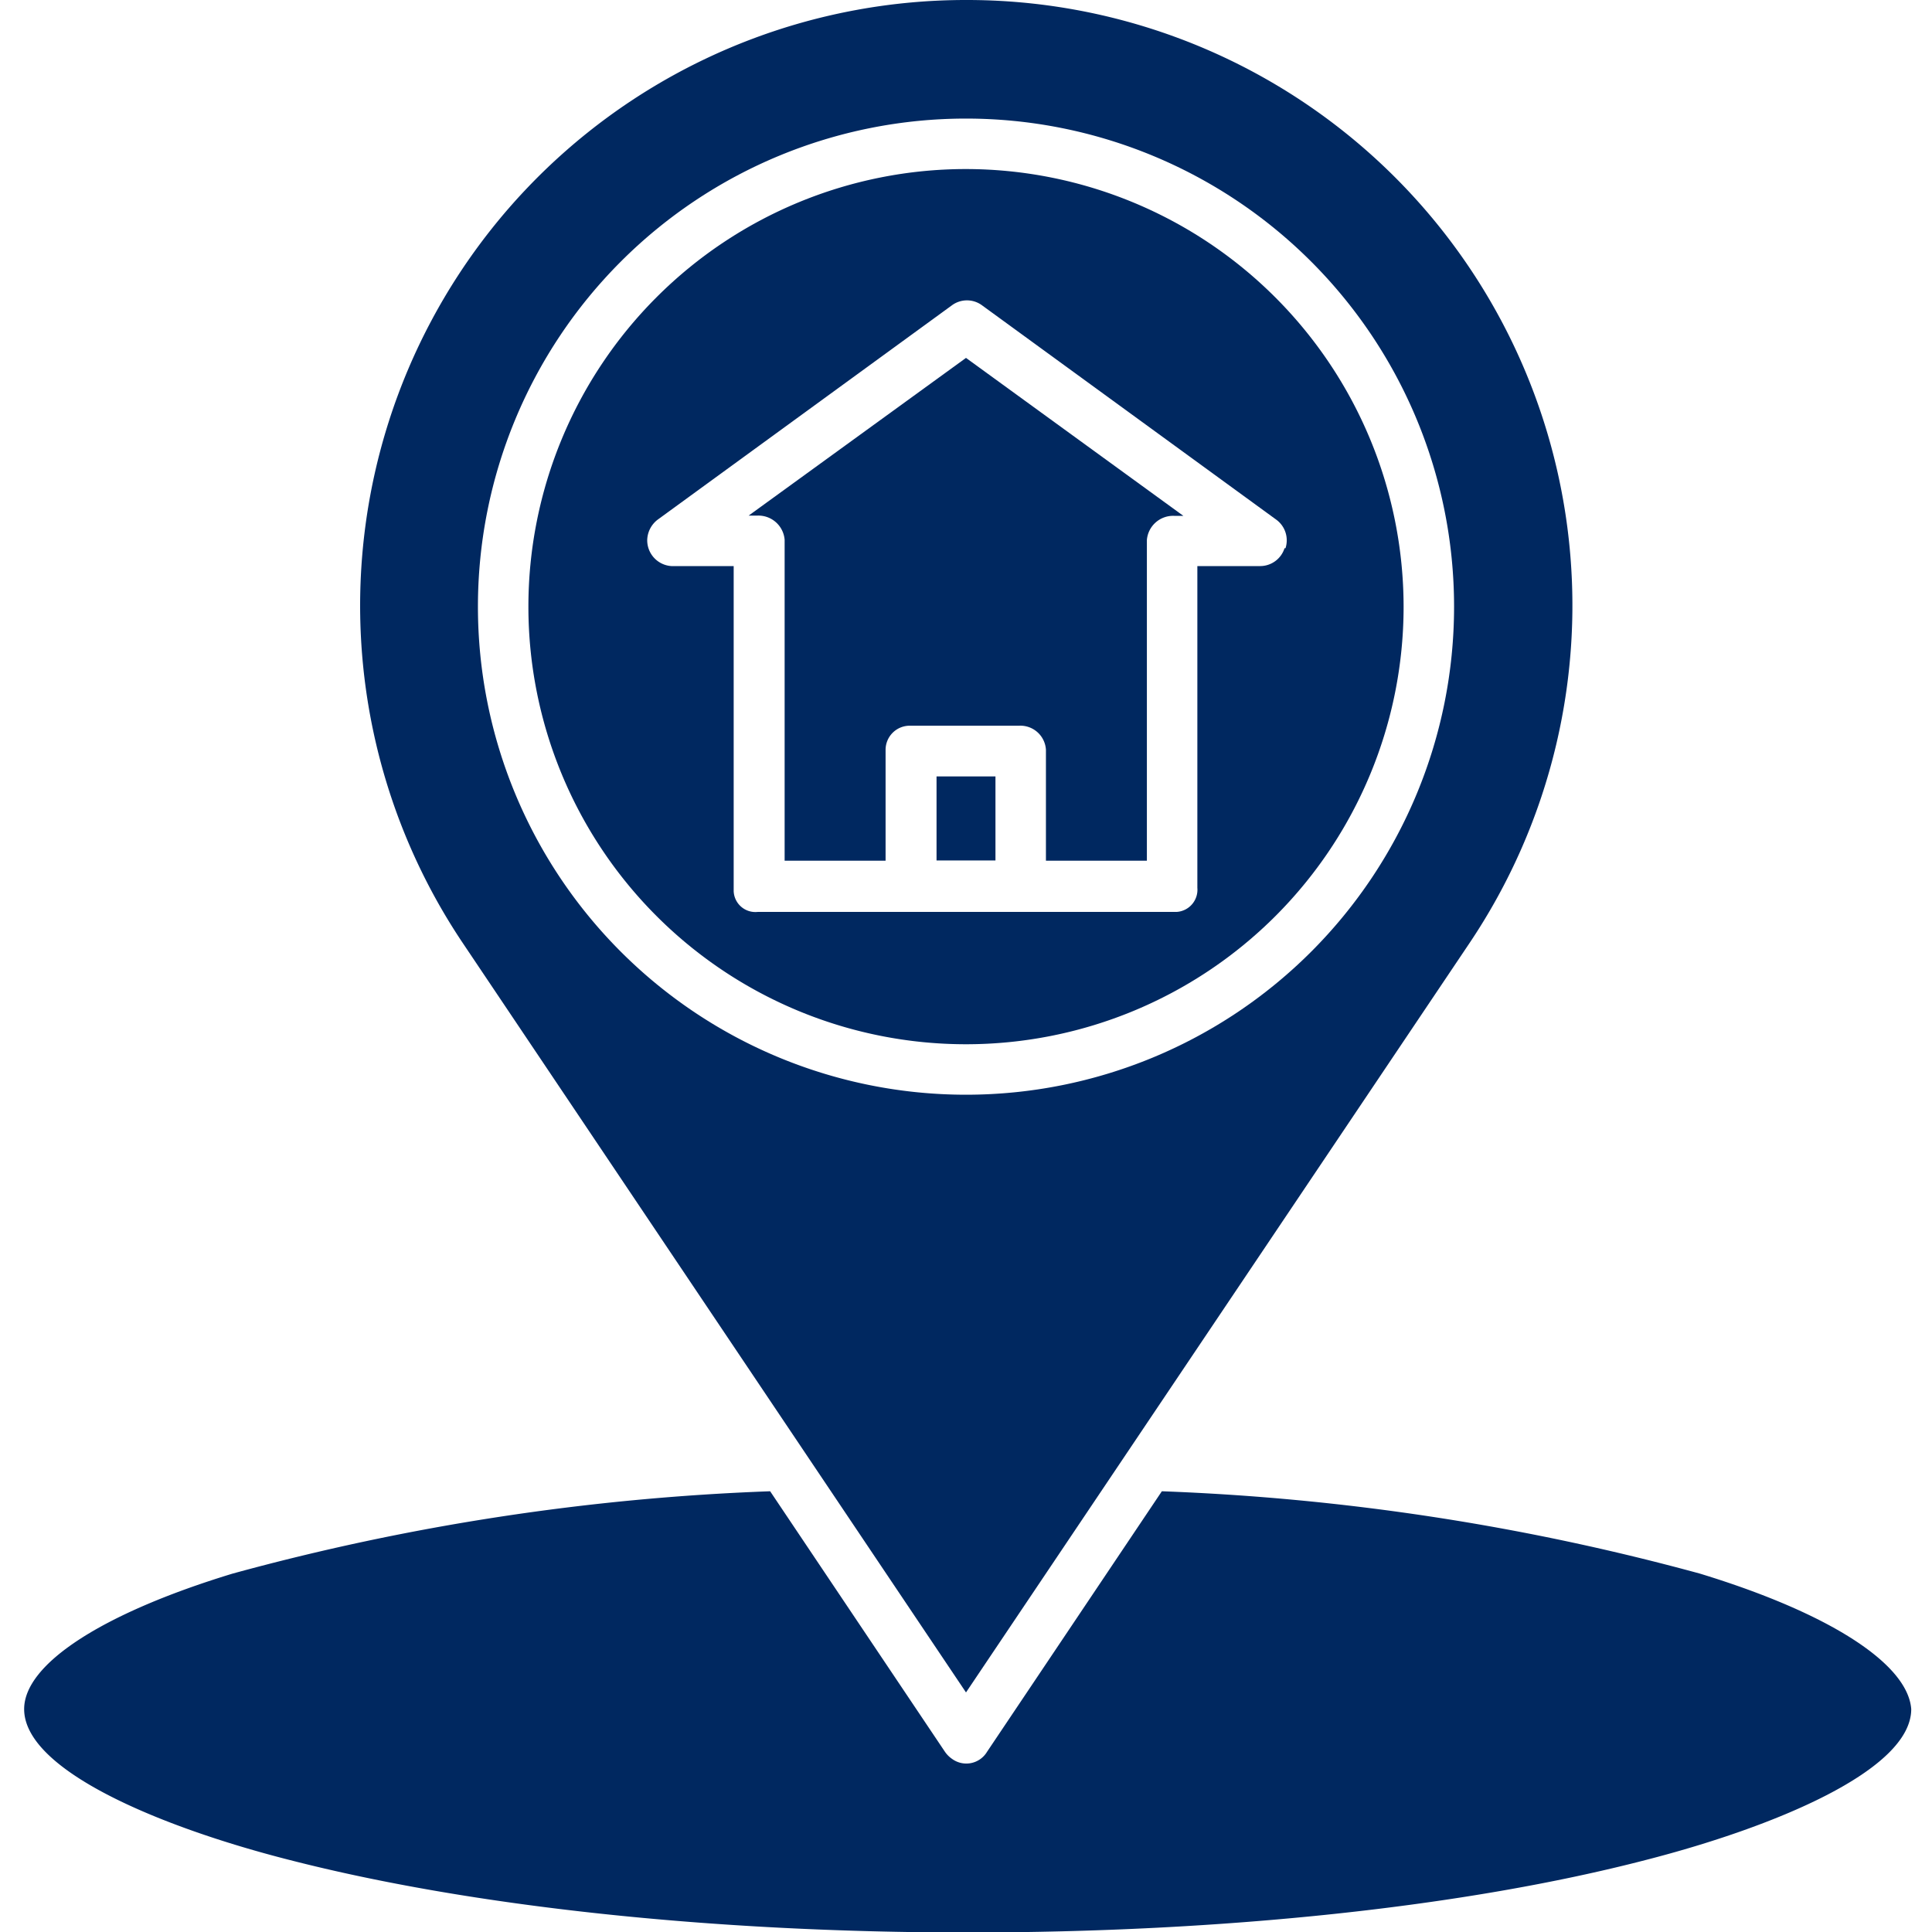 <svg id="Layer_1" data-name="Layer 1" xmlns="http://www.w3.org/2000/svg" viewBox="0 0 80 80"><defs><style>.cls-1{fill:#002860;}</style></defs><title>address verification</title><path class="cls-1" d="M70.39,65.16a98.27,98.27,0,0,0-22.28-3.41L40.87,72.54a1,1,0,0,1-1.45.29,1.14,1.14,0,0,1-.29-.29L31.89,61.75A97.7,97.7,0,0,0,9.63,65.16C4.21,66.81,1,68.91,1,70.77c0,2.54,5.65,4.89,11,6.25,7.48,1.92,17.45,3,28.07,3s20.59-1.06,28.07-3c5.3-1.36,11-3.71,11-6.25C79,68.91,75.8,66.81,70.39,65.16Z"/><path class="cls-1" d="M31,21.35h.36a1.09,1.09,0,0,1,1.13,1V35.64h4.18V31.05a1,1,0,0,1,1-1H42.2a1.06,1.06,0,0,1,1.11,1v4.59h4.18V22.36a1.09,1.09,0,0,1,1.13-1H49l-9-6.54Z"/><rect class="cls-1" x="38.78" y="32.15" width="2.44" height="3.48"/><path class="cls-1" d="M40,7A18.12,18.12,0,1,0,58.12,25.12h0A18.14,18.14,0,0,0,40,7ZM53.19,22.7a1.06,1.06,0,0,1-1,.74H49.58V36.76a.92.92,0,0,1-.85,1H31.38a.9.9,0,0,1-1-.86V23.44H27.8a1.07,1.07,0,0,1-1-1.09,1.1,1.1,0,0,1,.43-.83l12.19-8.88a1.05,1.05,0,0,1,1.24,0l12.19,8.88a1.06,1.06,0,0,1,.38,1.18Z"/><path class="cls-1" d="M40,0A25.08,25.08,0,0,0,19.17,39.06L40,70.08l20.83-31A25.07,25.07,0,0,0,40,0Zm0,45.33A20.21,20.21,0,1,1,60.21,25.12,20.21,20.21,0,0,1,40,45.33Z"/></svg>